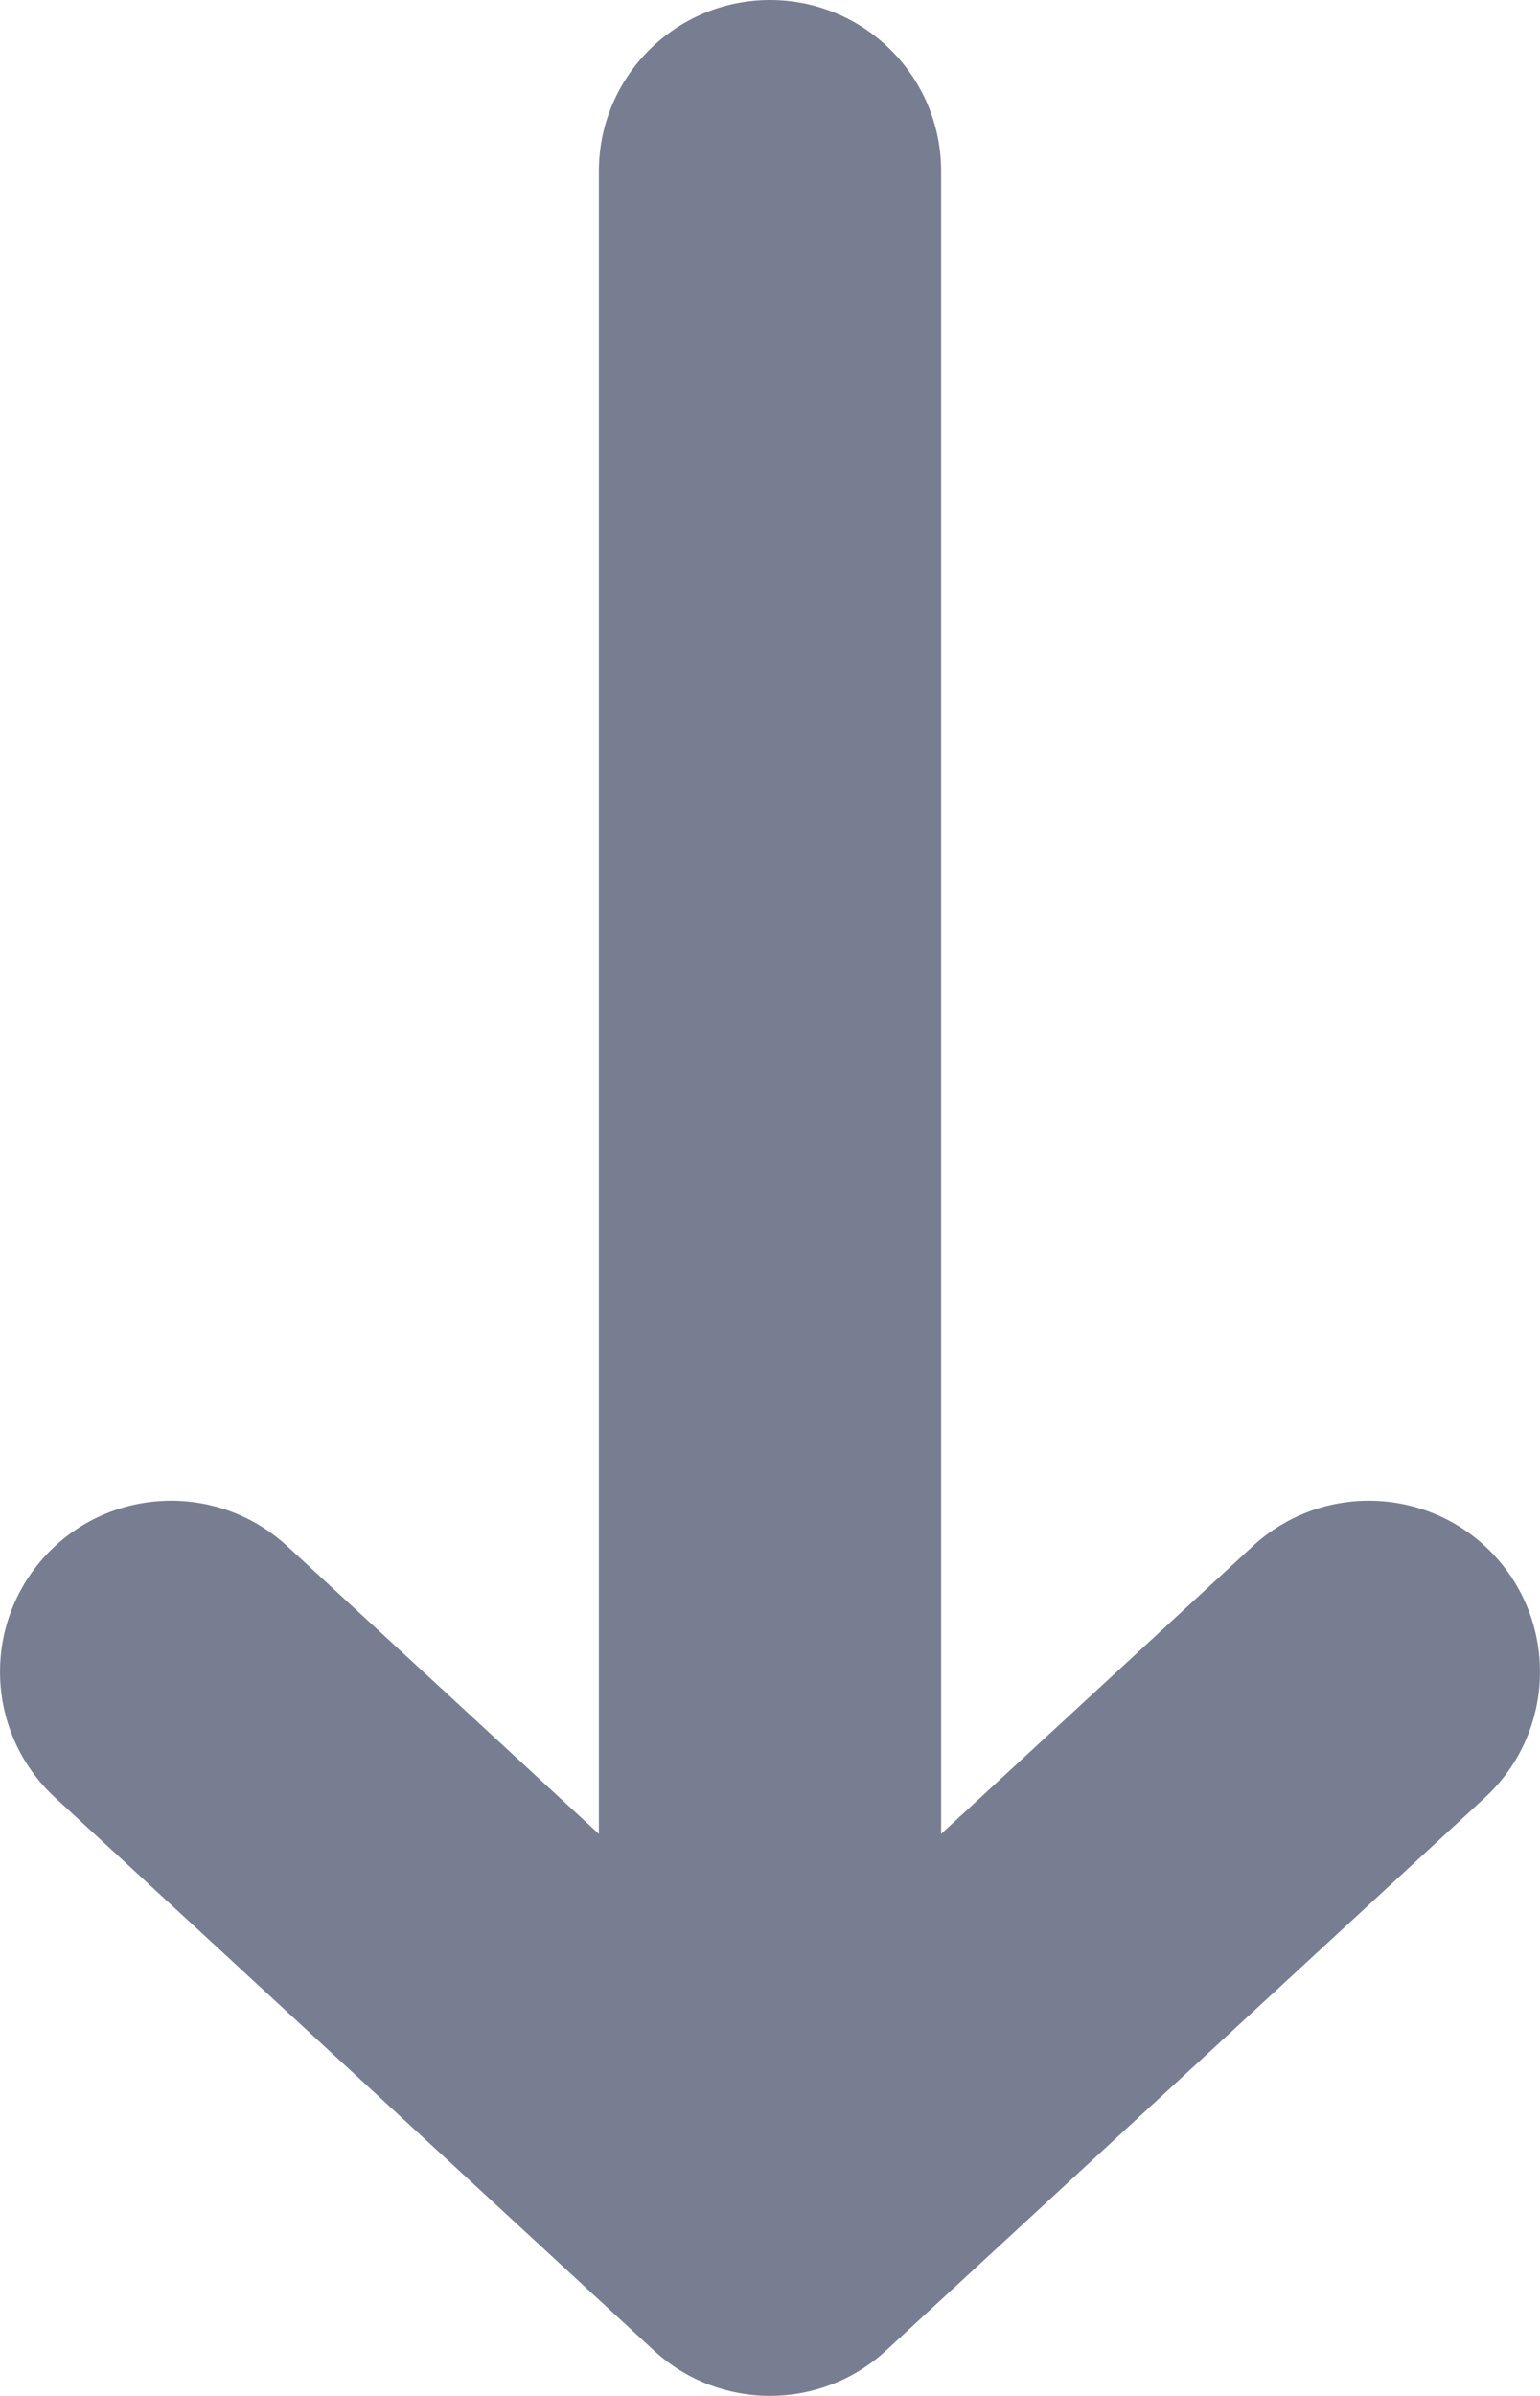 <svg width="9" height="14" viewBox="0 0 9 14" fill="none" xmlns="http://www.w3.org/2000/svg">
<path fill-rule="evenodd" clip-rule="evenodd" d="M8.735 9.091C9.109 9.497 9.084 10.129 8.678 10.504L5.178 13.735C4.795 14.088 4.205 14.088 3.822 13.735L0.322 10.504C-0.084 10.129 -0.109 9.497 0.265 9.091C0.64 8.685 1.272 8.66 1.678 9.034L3.5 10.716L3.5 1C3.5 0.448 3.948 -1.01632e-07 4.5 -1.967e-07C5.052 -2.91768e-07 5.5 0.448 5.5 1L5.5 10.716L7.322 9.034C7.728 8.66 8.36 8.685 8.735 9.091Z" fill="#777E91"/>
</svg>
